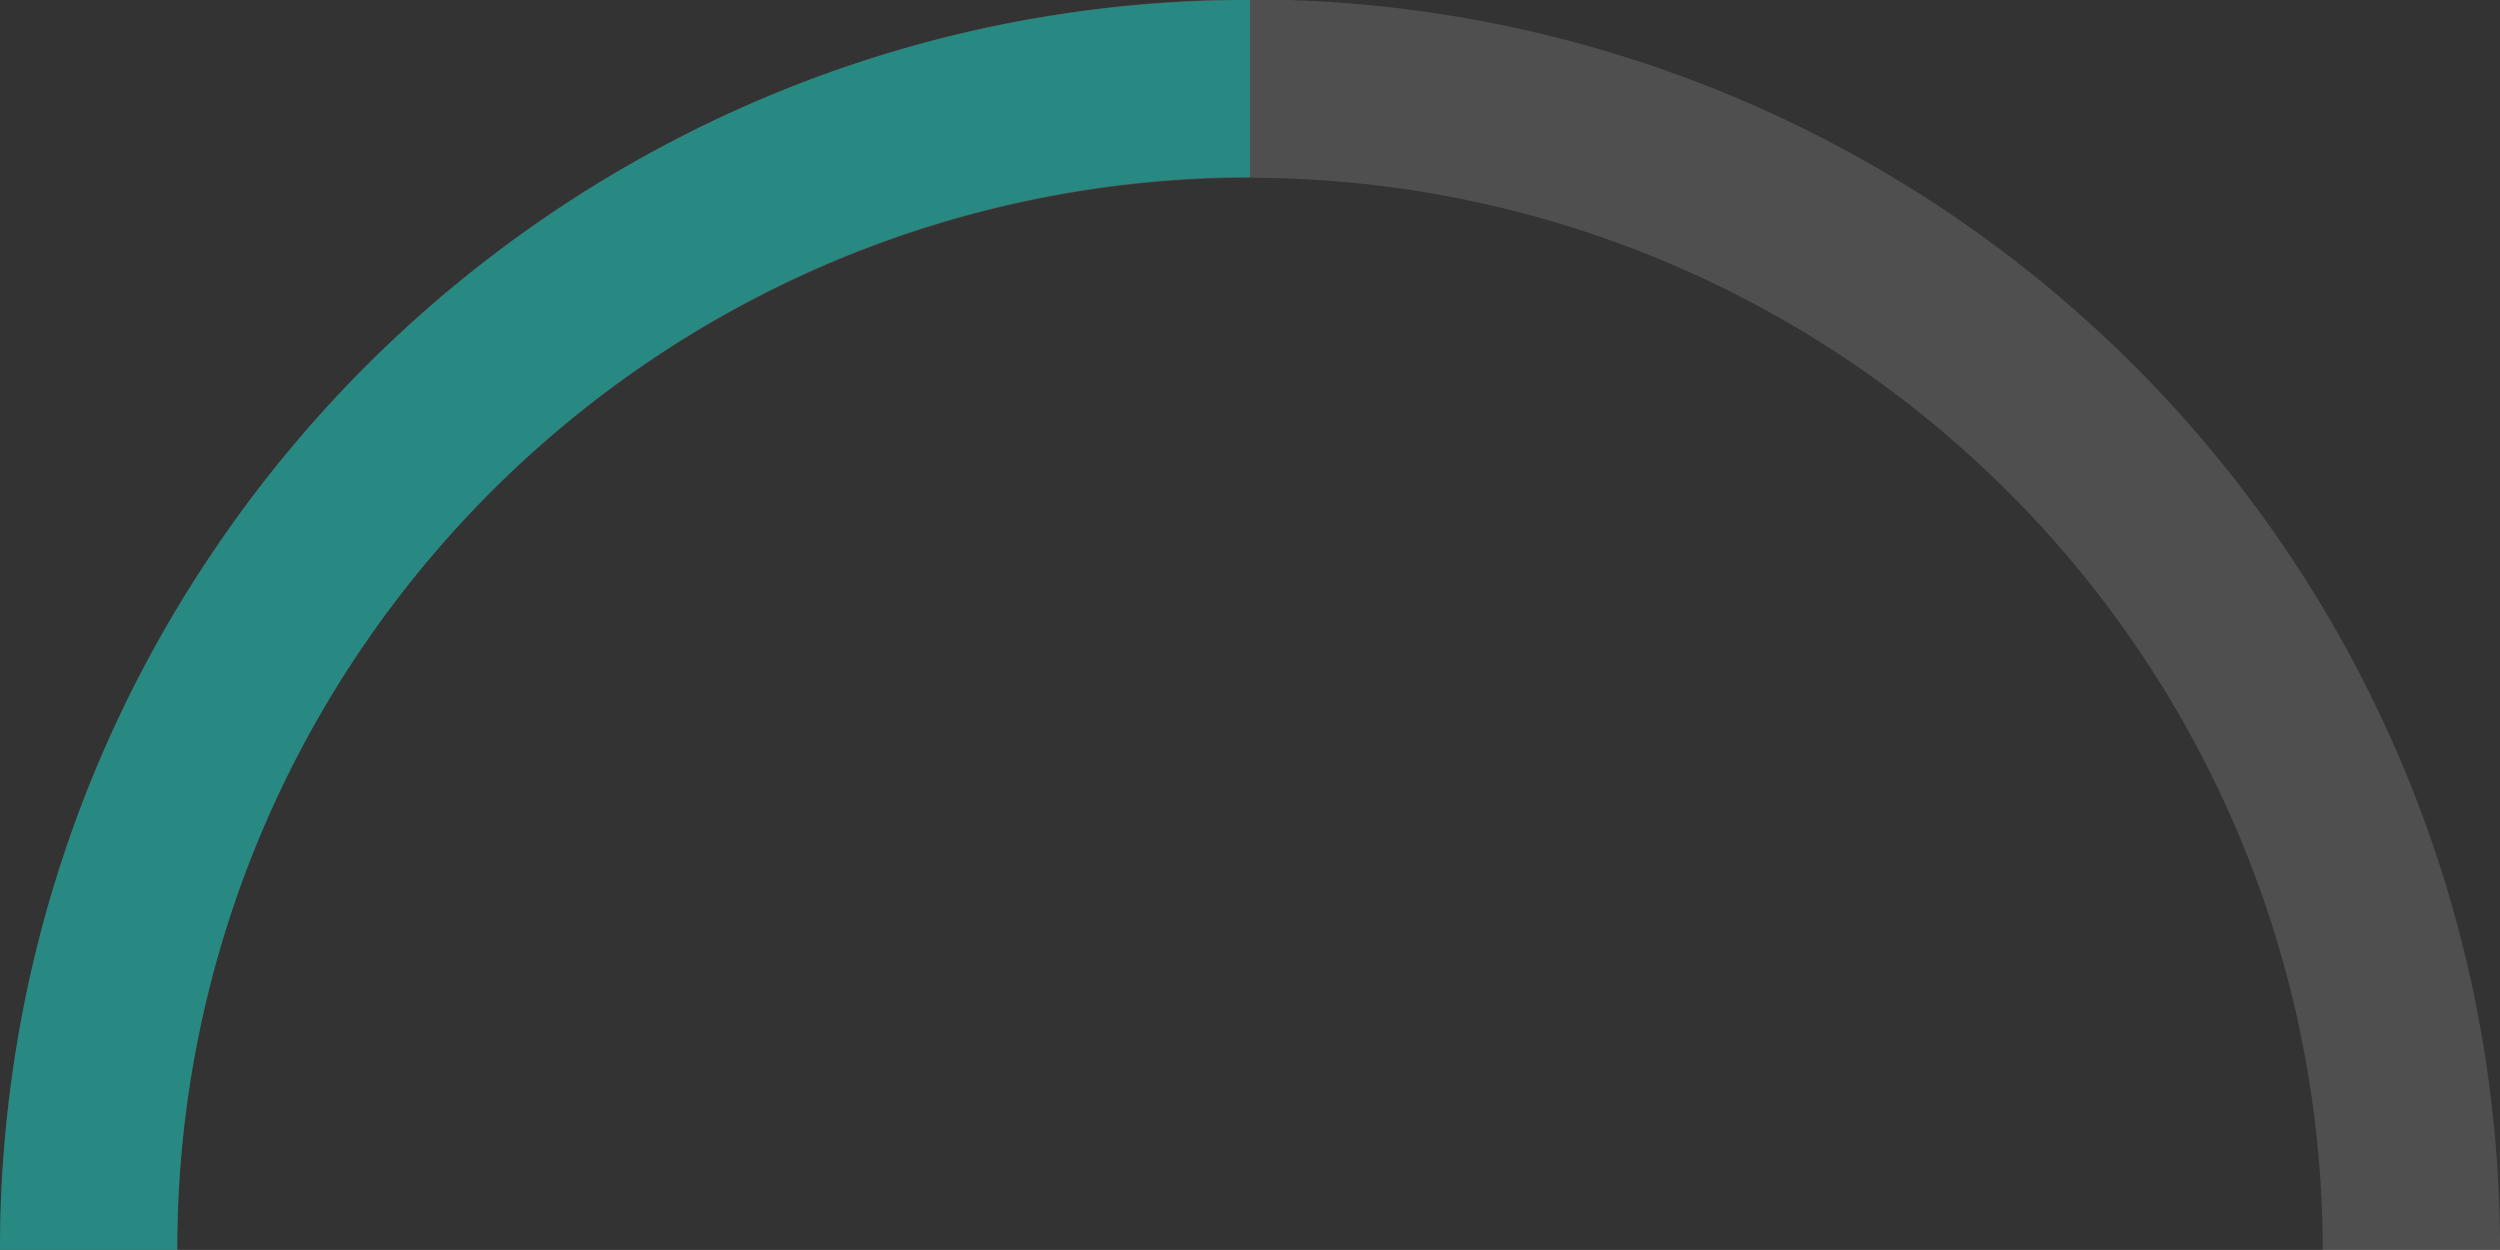 <svg xmlns="http://www.w3.org/2000/svg" width="34.12" height="17.059" viewBox="0 0 34.12 17.059">
  <rect x="0" y="0" width="34.12" height="17.059" fill="#333333" stroke="none"/>
  <g id="Group_1701" data-name="Group 1701" transform="translate(-119.5 -36.319)">
    <path id="Subtraction_56" data-name="Subtraction 56" d="M2.418,17.059H0a17.155,17.155,0,0,1,.347-3.438,16.937,16.937,0,0,1,2.567-6.1,17.059,17.059,0,0,1,30.859,6.1,17.187,17.187,0,0,1,.347,3.438H31.7a14.647,14.647,0,0,0-28.133-5.7,14.625,14.625,0,0,0-1.15,5.7Z" transform="translate(119.501 36.319)" fill="#fff" opacity="0.14"/>
    <path id="Subtraction_53" data-name="Subtraction 53" d="M2.418,17.059H0a17.167,17.167,0,0,1,.347-3.438,16.936,16.936,0,0,1,2.567-6.1A17.1,17.1,0,0,1,10.42,1.34a16.946,16.946,0,0,1,3.2-.994A17.167,17.167,0,0,1,17.06,0V2.418h0a14.773,14.773,0,0,0-2.949.3,14.577,14.577,0,0,0-5.236,2.2A14.707,14.707,0,0,0,4.919,8.873a14.583,14.583,0,0,0-2.5,8.186Z" transform="translate(119.5 36.319)" fill="#278982"/>
  </g>
</svg>
